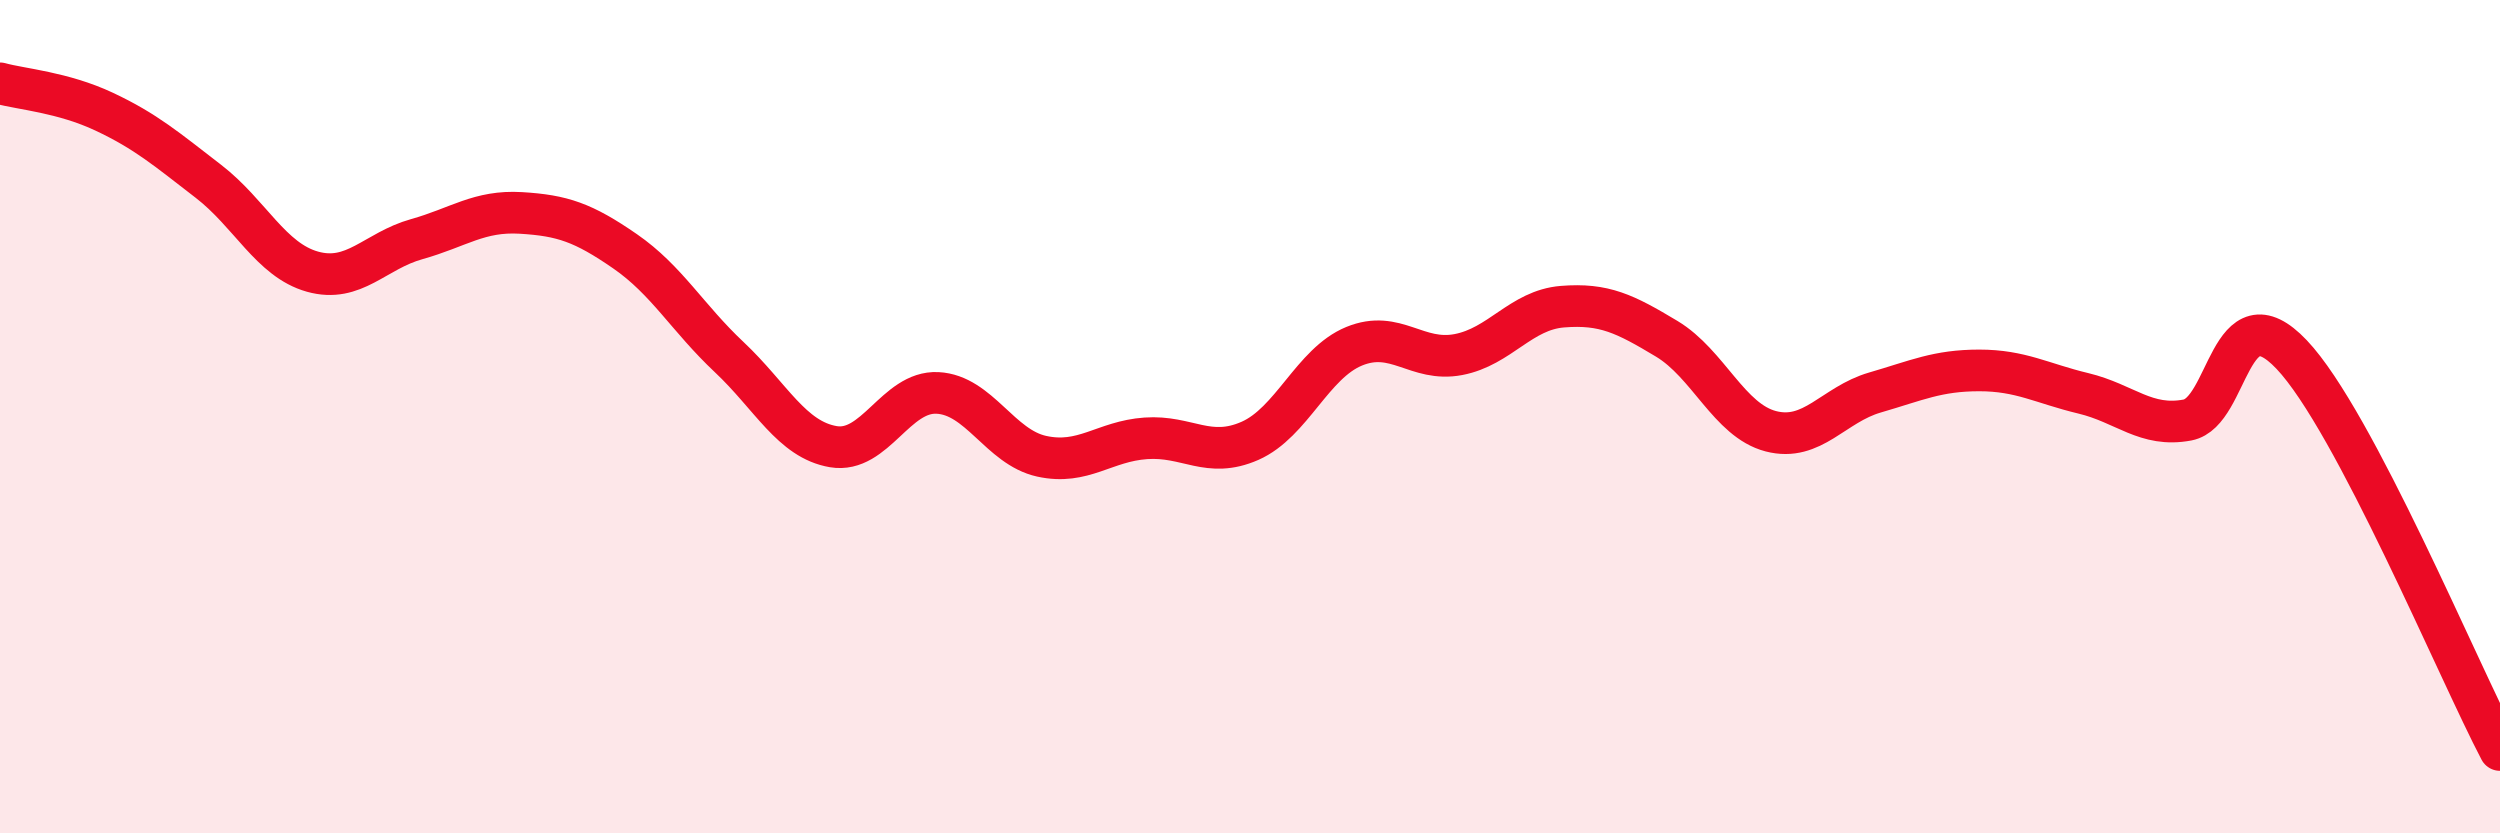 
    <svg width="60" height="20" viewBox="0 0 60 20" xmlns="http://www.w3.org/2000/svg">
      <path
        d="M 0,2 C 0.5,2.14 1.5,2.21 2.5,2.68 C 3.5,3.15 4,3.58 5,4.35 C 6,5.12 6.5,6.24 7.5,6.52 C 8.5,6.8 9,6.02 10,5.74 C 11,5.46 11.5,5.05 12.5,5.11 C 13.5,5.17 14,5.34 15,6.03 C 16,6.72 16.5,7.63 17.5,8.57 C 18.5,9.51 19,10.55 20,10.72 C 21,10.89 21.5,9.38 22.5,9.43 C 23.5,9.48 24,10.73 25,10.95 C 26,11.17 26.5,10.59 27.5,10.52 C 28.5,10.45 29,11.02 30,10.58 C 31,10.14 31.5,8.72 32.5,8.31 C 33.5,7.9 34,8.7 35,8.51 C 36,8.32 36.5,7.44 37.5,7.36 C 38.5,7.28 39,7.53 40,8.13 C 41,8.73 41.5,10.09 42.5,10.35 C 43.5,10.61 44,9.71 45,9.42 C 46,9.13 46.5,8.89 47.5,8.89 C 48.5,8.89 49,9.2 50,9.44 C 51,9.68 51.5,10.27 52.5,10.08 C 53.5,9.89 53.5,6.93 55,8.51 C 56.5,10.09 59,16.1 60,18L60 20L0 20Z"
        fill="#EB0A25"
        opacity="0.1"
        stroke-linecap="round"
        stroke-linejoin="round"
      />
      <path
        d="M 0,2 C 0.5,2.14 1.5,2.21 2.5,2.68 C 3.5,3.15 4,3.58 5,4.35 C 6,5.12 6.5,6.24 7.5,6.52 C 8.5,6.8 9,6.02 10,5.74 C 11,5.46 11.5,5.05 12.5,5.11 C 13.5,5.17 14,5.34 15,6.03 C 16,6.72 16.5,7.63 17.5,8.57 C 18.5,9.51 19,10.55 20,10.72 C 21,10.89 21.5,9.38 22.5,9.43 C 23.5,9.48 24,10.73 25,10.95 C 26,11.17 26.5,10.59 27.5,10.52 C 28.5,10.45 29,11.02 30,10.58 C 31,10.14 31.5,8.72 32.5,8.31 C 33.5,7.9 34,8.7 35,8.51 C 36,8.32 36.5,7.44 37.5,7.36 C 38.5,7.28 39,7.53 40,8.13 C 41,8.73 41.5,10.09 42.5,10.35 C 43.5,10.61 44,9.71 45,9.42 C 46,9.13 46.5,8.89 47.5,8.89 C 48.5,8.89 49,9.2 50,9.44 C 51,9.68 51.5,10.27 52.5,10.08 C 53.5,9.89 53.5,6.93 55,8.51 C 56.5,10.09 59,16.1 60,18"
        stroke="#EB0A25"
        stroke-width="1"
        fill="none"
        stroke-linecap="round"
        stroke-linejoin="round"
      />
    </svg>
  